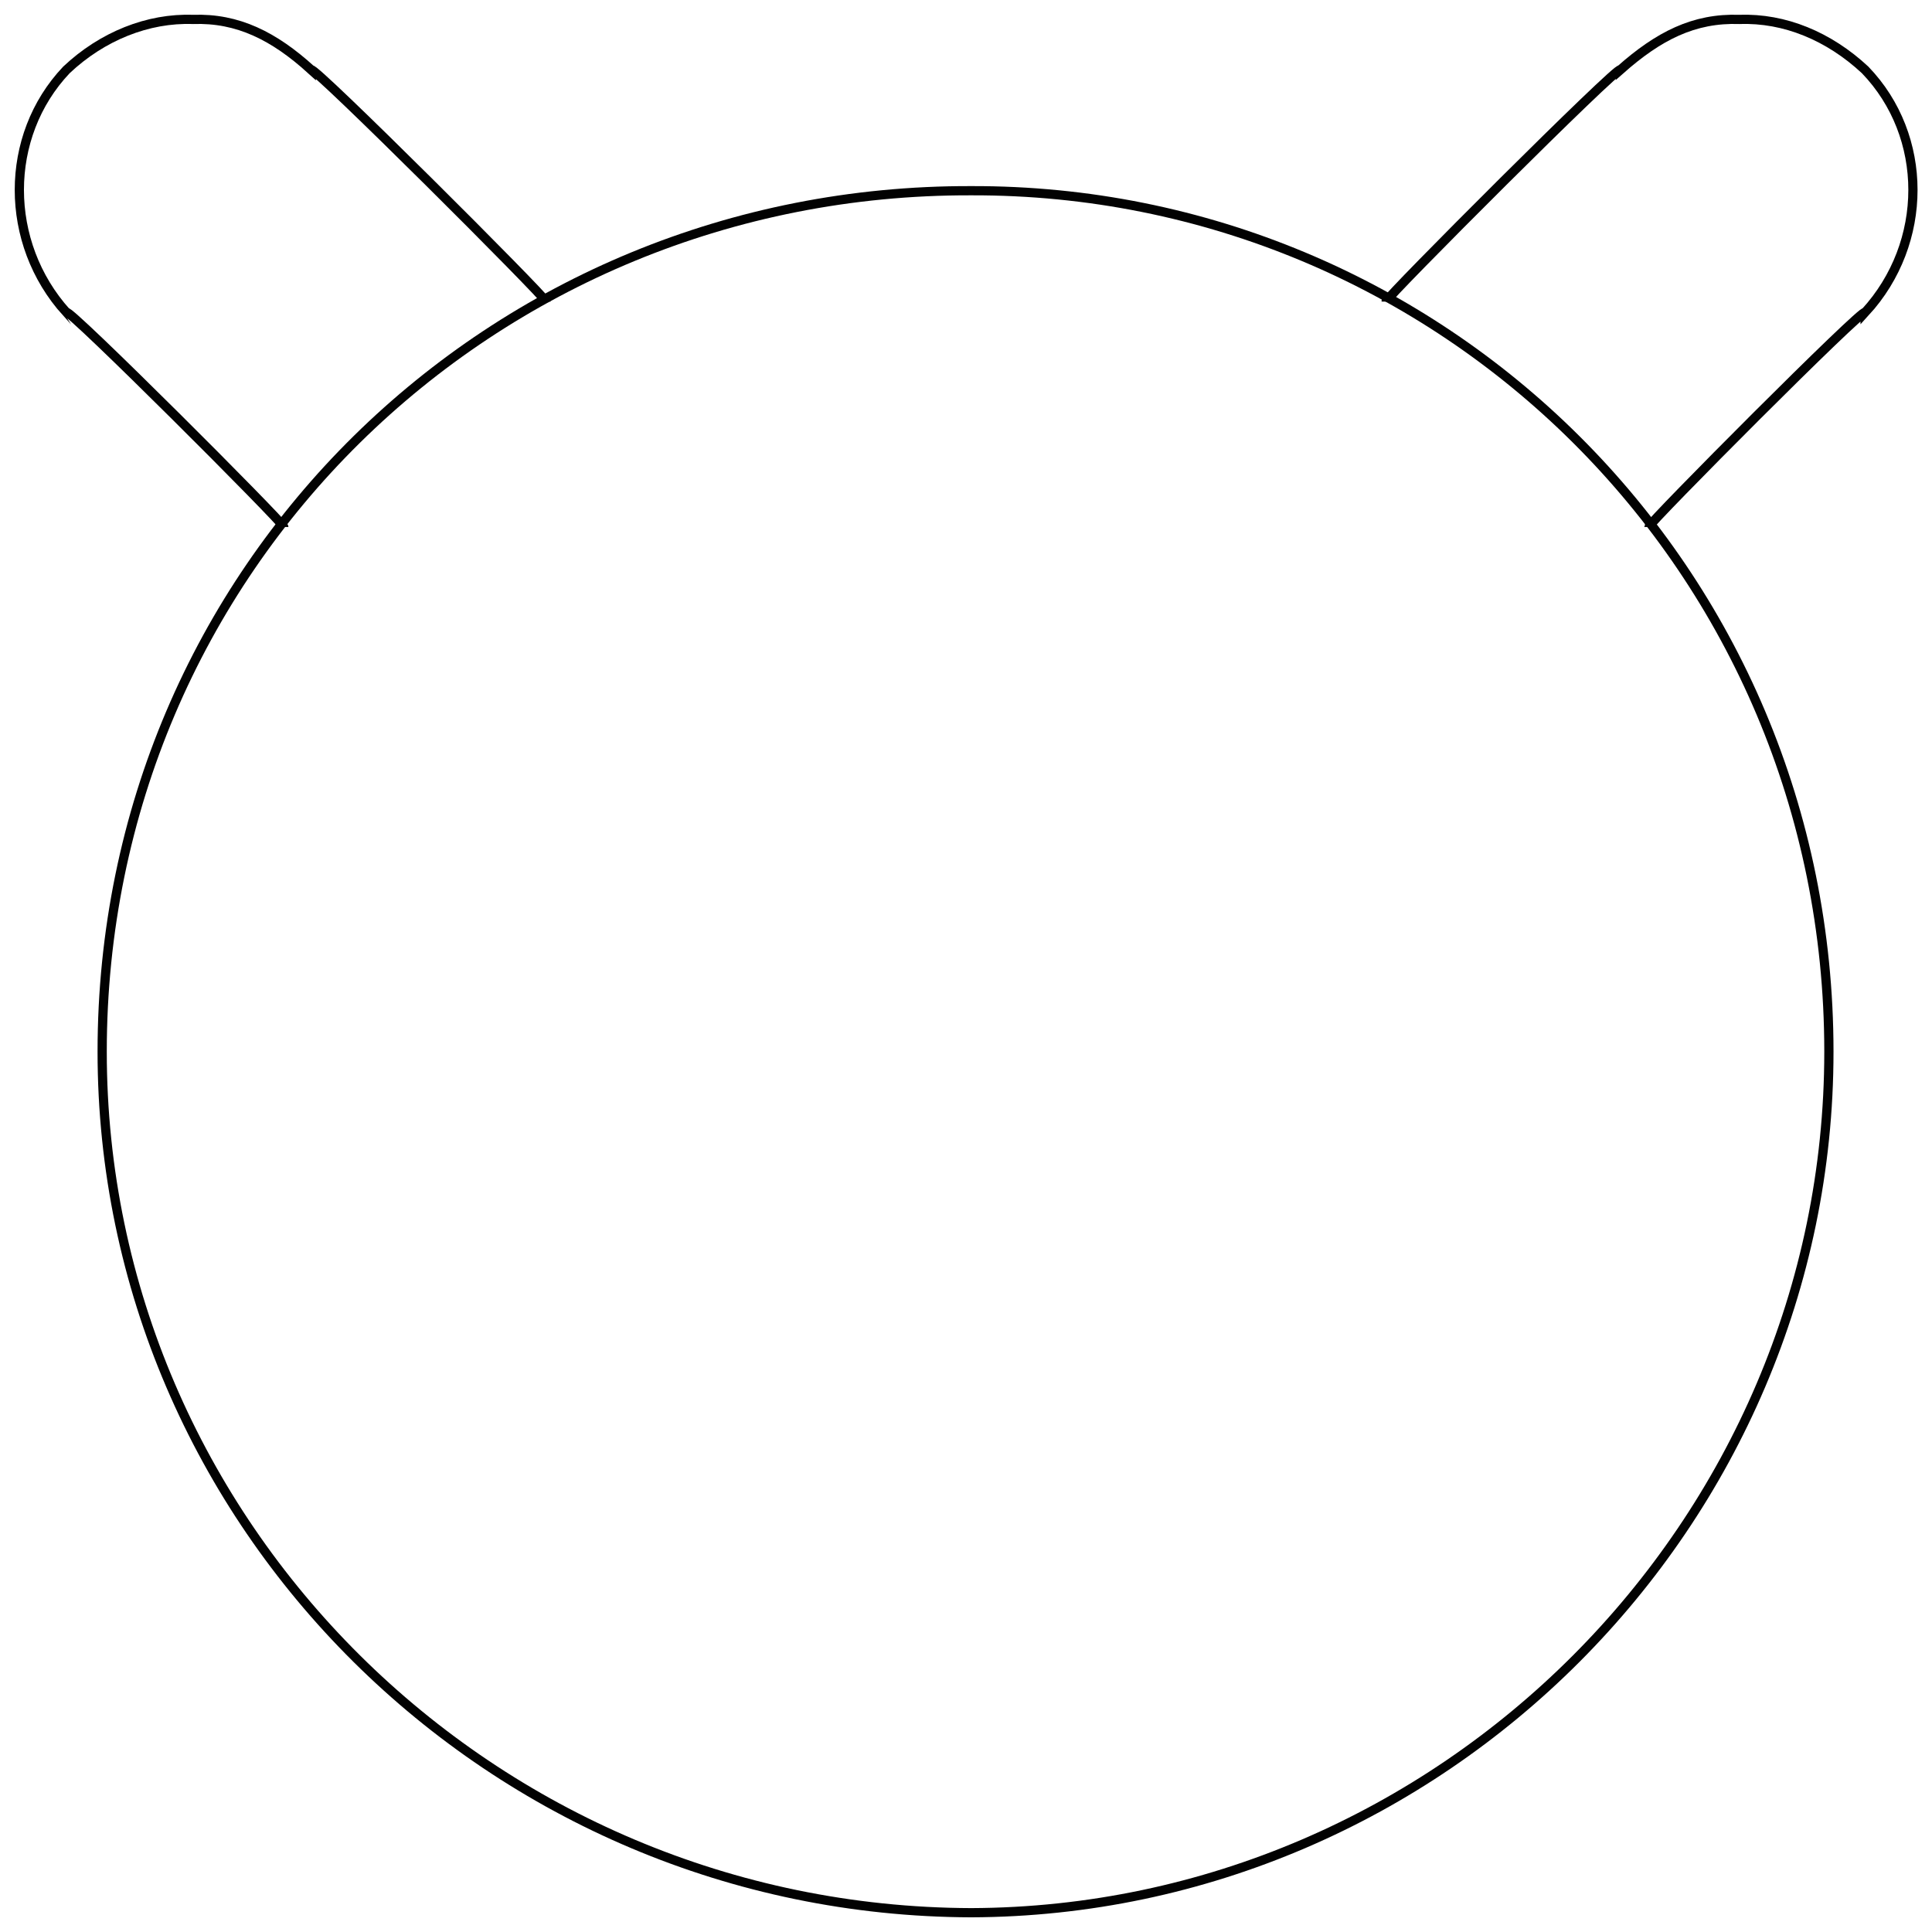 <svg xmlns="http://www.w3.org/2000/svg" version="1.1" xmlns:xlink="http://www.w3.org/1999/xlink" width="100%" height="100%" id="svgWorkerArea" viewBox="0 0 400 400" xmlns:artdraw="https://artdraw.muisca.co" style="background: white;"><defs id="defsdoc"><pattern id="patternBool" x="0" y="0" width="10" height="10" patternUnits="userSpaceOnUse" patternTransform="rotate(35)"><circle cx="5" cy="5" r="4" style="stroke: none;fill: #ff000070;"></circle></pattern></defs><g id="fileImp-696478332" class="cosito"><path id="circleImp-736693660" class="grouped" style="fill:none; stroke:#020202; stroke-miterlimit:10; stroke-width:1.91px; " d="M21.153 217.747C21.153 117.684 101.753 39.184 201.053 39.486 298.353 39.184 378.653 117.684 378.653 217.747 378.653 315.484 298.353 395.684 201.053 396.007 101.753 395.684 21.153 315.484 21.153 217.747 21.153 216.384 21.153 216.384 21.153 217.747"></path><path id="pathImp-500819235" class="grouped" style="fill:none; stroke:#020202; stroke-miterlimit:10; stroke-width:1.91px; " d="M58.753 109.11C58.753 108.284 13.753 63.284 13.753 64.685 0.753 50.284 0.753 28.184 13.753 14.474 21.153 7.484 30.653 3.684 39.953 4.021 49.253 3.684 56.753 7.484 64.453 14.474 64.453 13.084 113.053 61.584 113.053 62.445"></path><path id="pathImp-693994110" class="grouped" style="fill:none; stroke:#020202; stroke-miterlimit:10; stroke-width:1.91px; " d="M286.953 62.445C286.953 61.584 335.453 13.084 335.453 14.474 343.353 7.484 350.653 3.684 360.153 4.021 369.453 3.684 378.653 7.484 386.153 14.474 399.353 28.184 399.353 50.284 386.153 64.685 386.153 63.284 341.353 108.284 341.353 109.11"></path></g></svg>